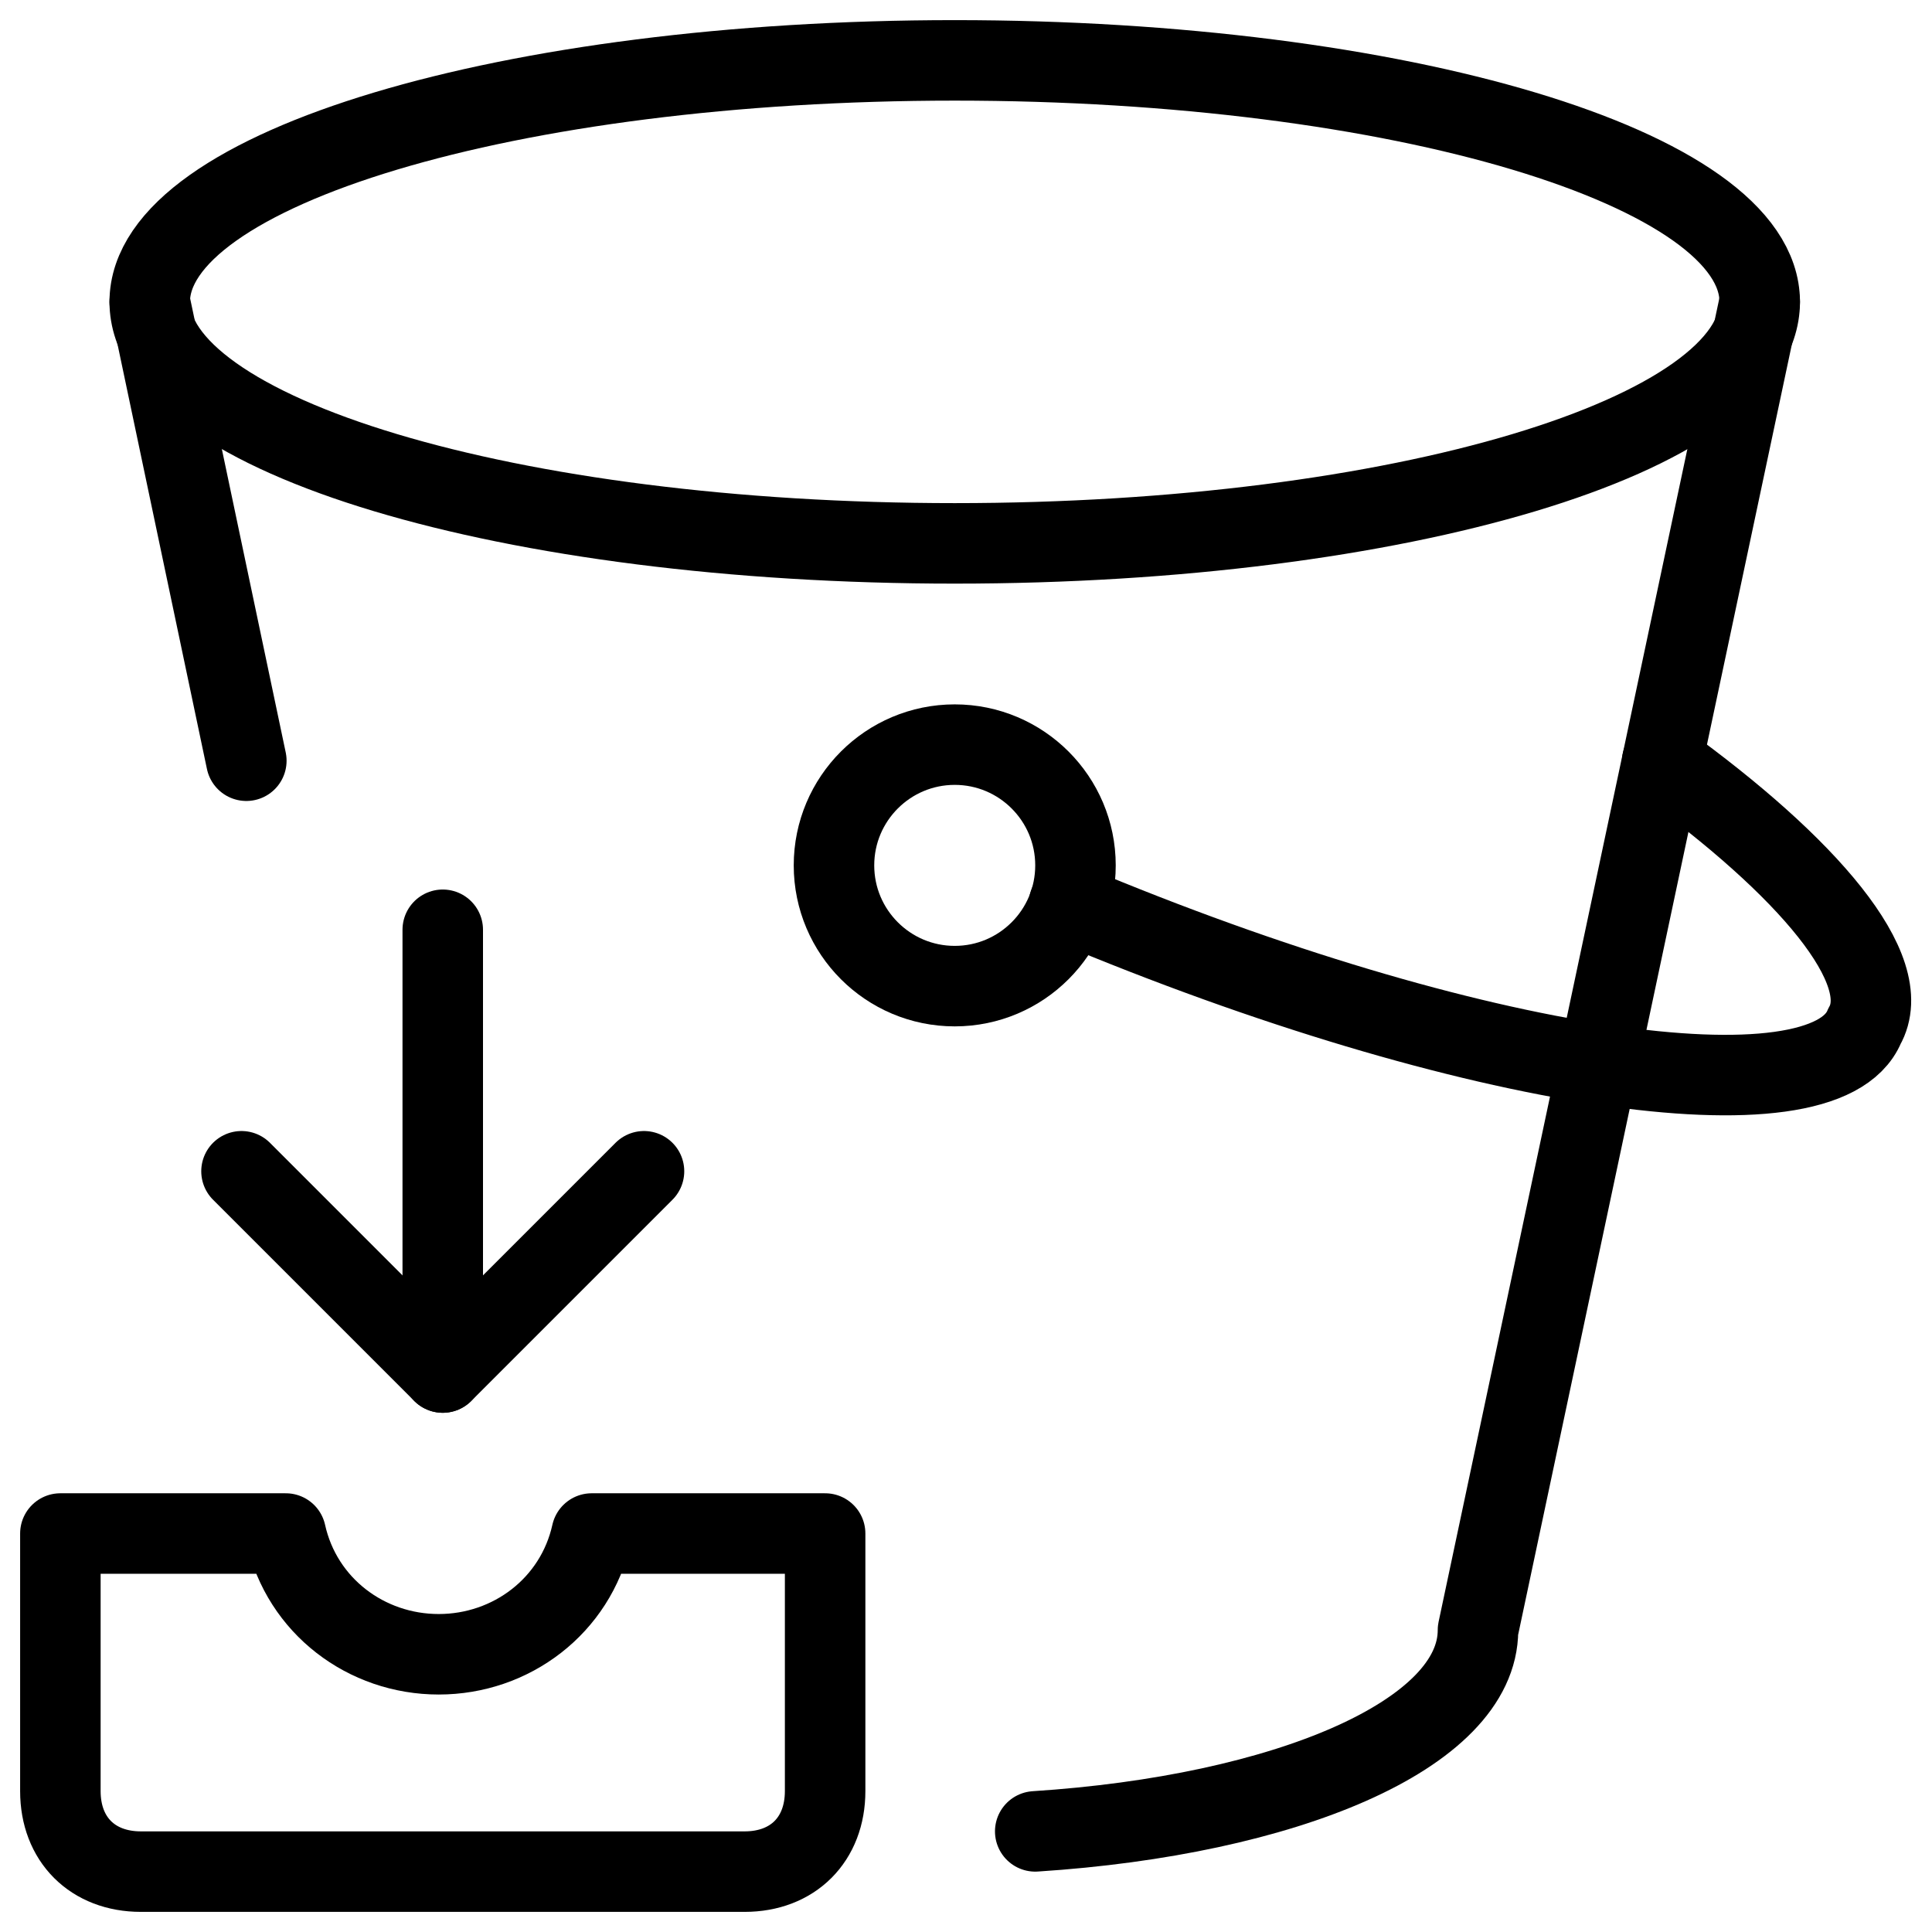 <svg xmlns="http://www.w3.org/2000/svg" fill="none" viewBox="0 0 24 24"><path stroke="#000000" stroke-linecap="round" stroke-linejoin="round" stroke-miterlimit="10" d="M11.86 6.75c5.523 0 10 -1.343 10 -3s-4.477 -3 -10 -3c-5.523 0 -10 1.343 -10 3s4.477 3 10 3Z" stroke-width="1"></path><path stroke="#000000" stroke-linecap="round" stroke-linejoin="round" stroke-miterlimit="10" d="M12.86 22.75c3.1 -0.2 5.5 -1.2 5.5 -2.5l3.5 -16.5" stroke-width="1"></path><path stroke="#000000" stroke-linecap="round" stroke-linejoin="round" stroke-miterlimit="10" d="M1.86 3.75 3.06 9.45" stroke-width="1"></path><path stroke="#000000" stroke-linecap="round" stroke-linejoin="round" stroke-miterlimit="10" d="M11.86 12.25c0.828 0 1.5 -0.672 1.5 -1.5 0 -0.828 -0.672 -1.5 -1.5 -1.5s-1.5 0.672 -1.5 1.5c0 0.828 0.672 1.5 1.5 1.5Z" stroke-width="1"></path><path stroke="#000000" stroke-linecap="round" stroke-linejoin="round" stroke-miterlimit="10" d="M20.648 9.461c1.8 1.3 2.912 2.589 2.512 3.289 -0.5 1.2 -4.88 0.576 -9.88 -1.524" stroke-width="1"></path><path stroke="#000000" stroke-linecap="round" stroke-linejoin="round" stroke-miterlimit="10" d="M7.35 19.05c-0.2 0.9 -1 1.5 -1.9 1.5 -0.9 0 -1.7 -0.6 -1.9 -1.5H0.75v3.2c0 0.6 0.4 1 1 1h7.5c0.6 0 1 -0.4 1 -1v-3.2H7.35Z" stroke-width="1"></path><path stroke="#000000" stroke-linecap="round" stroke-linejoin="round" stroke-miterlimit="10" d="M5.5 11.55v5.5" stroke-width="1"></path><path stroke="#000000" stroke-linecap="round" stroke-linejoin="round" stroke-miterlimit="10" d="m3 14.55 2.5 2.5 2.5 -2.5" stroke-width="1"></path></svg>